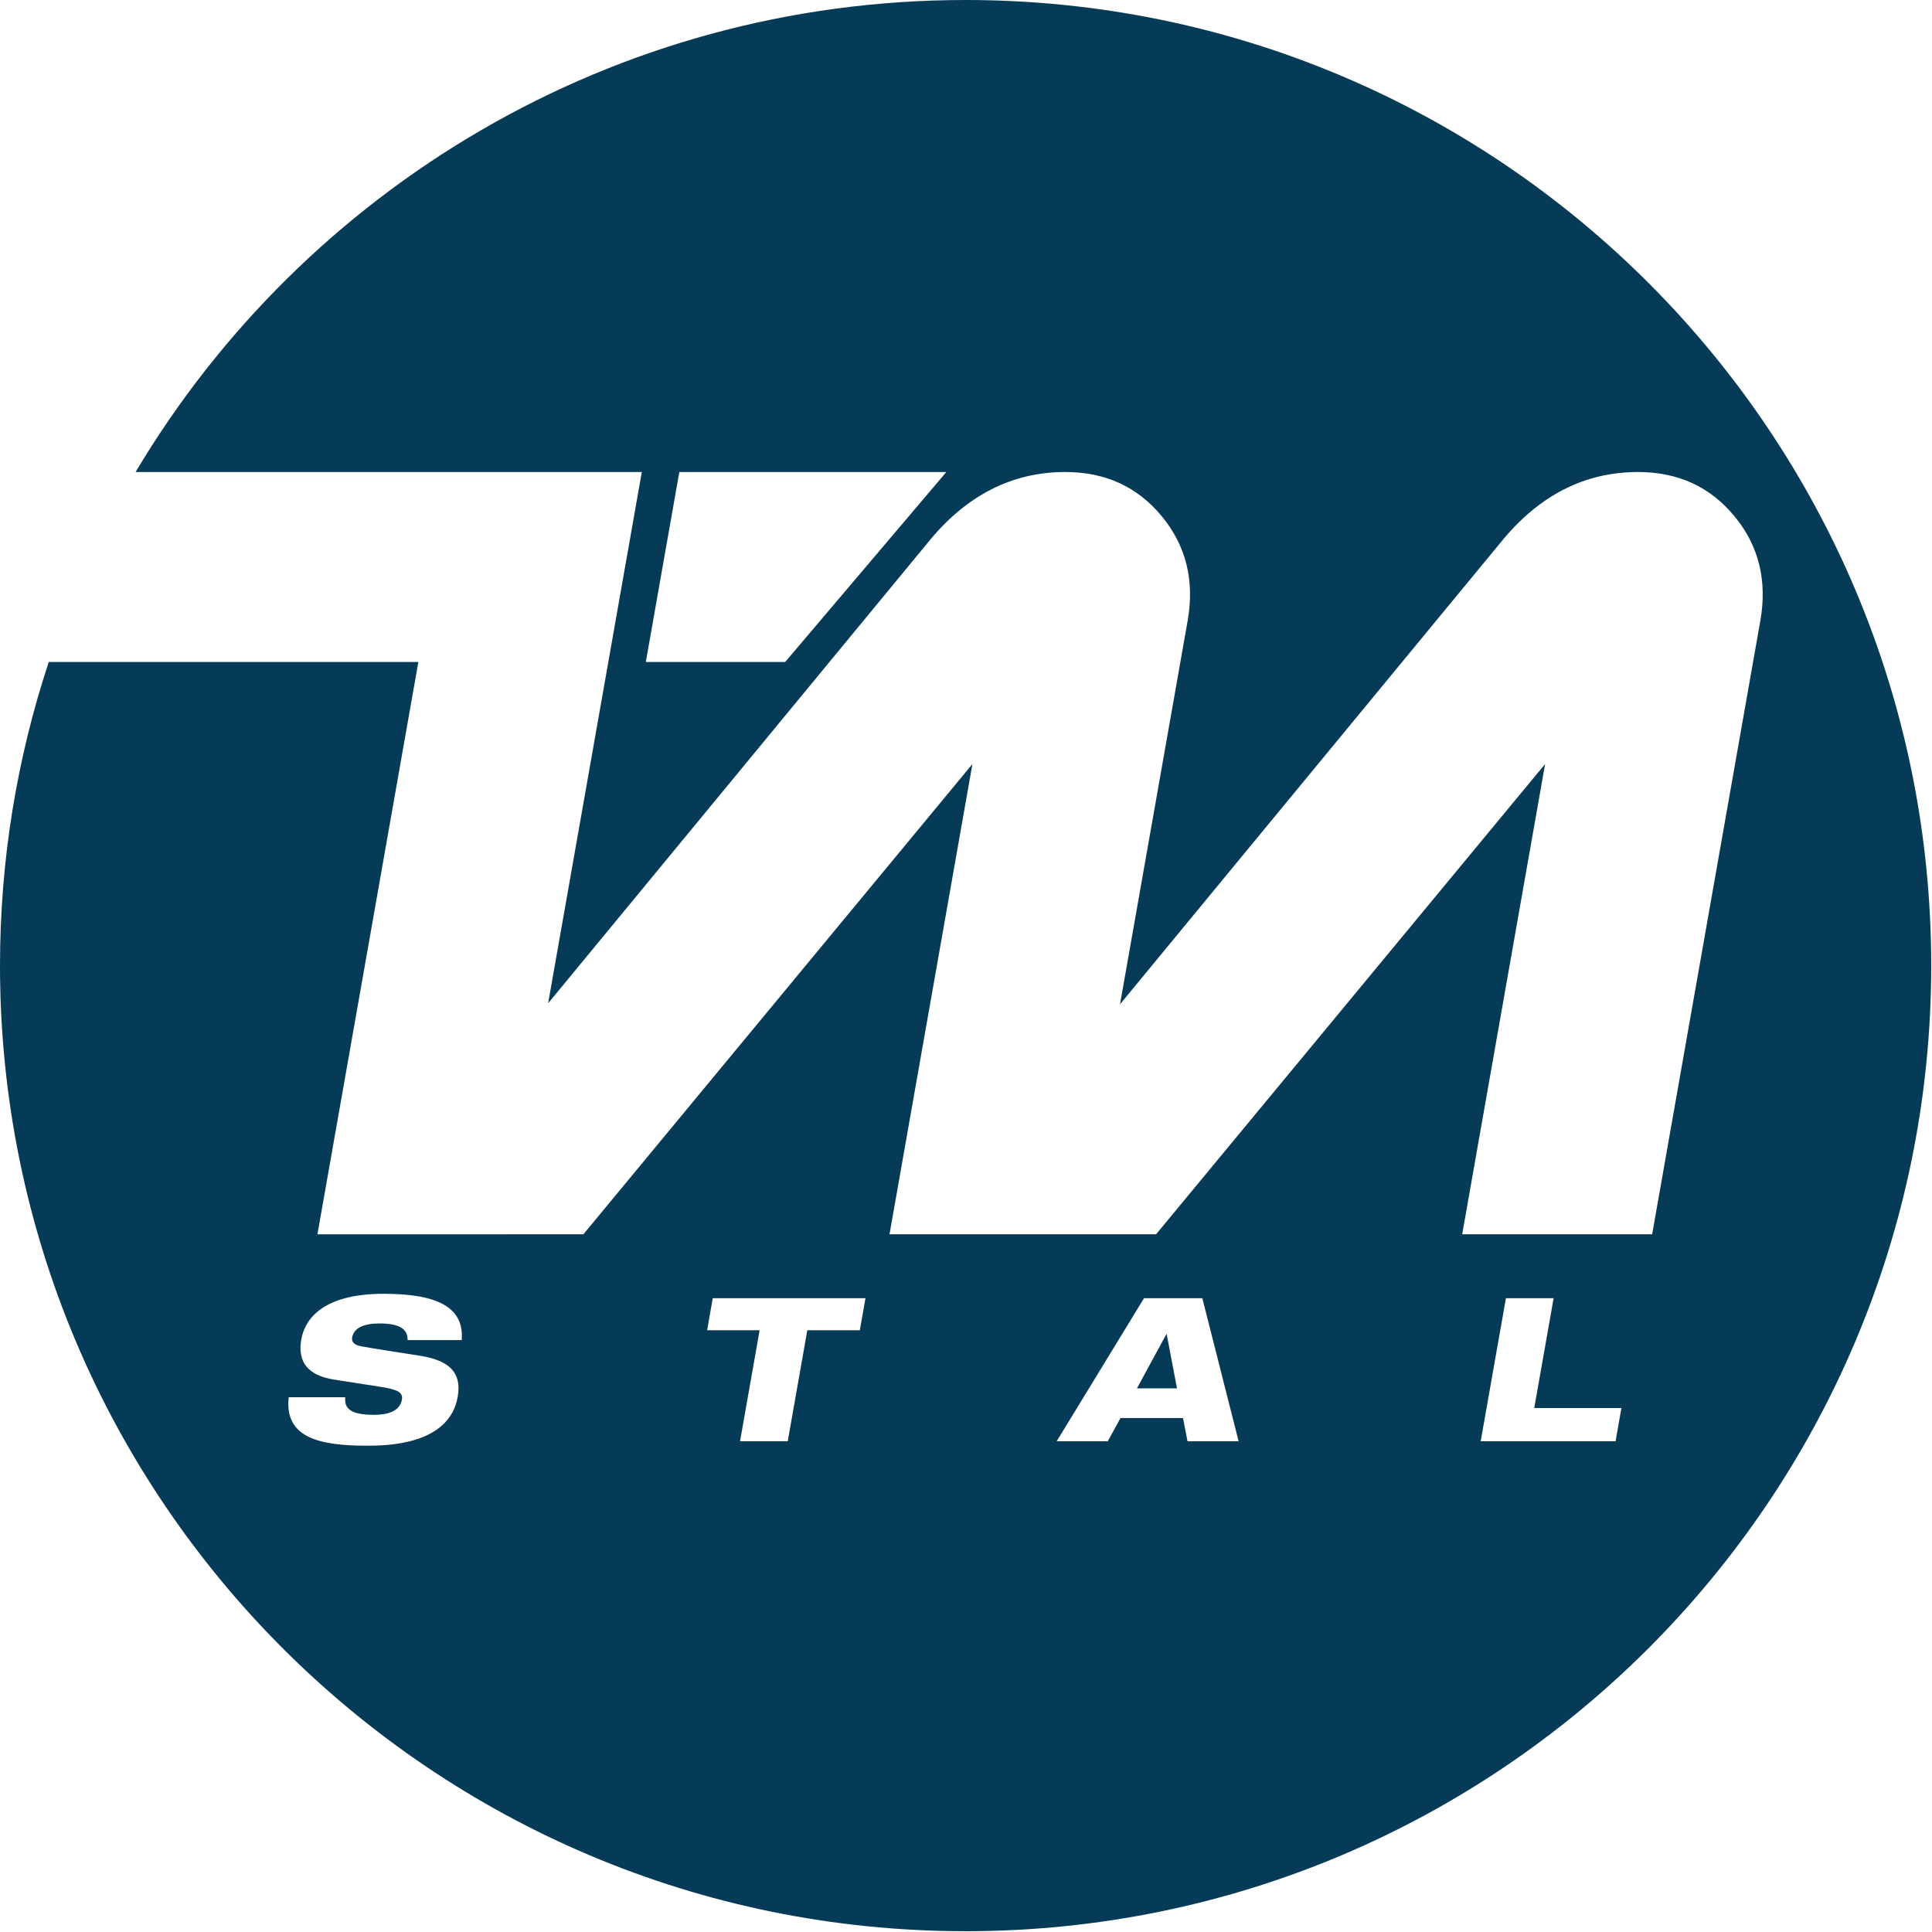 <?xml version="1.0" encoding="UTF-8" standalone="no"?><!DOCTYPE svg PUBLIC "-//W3C//DTD SVG 1.1//EN" "http://www.w3.org/Graphics/SVG/1.1/DTD/svg11.dtd"><svg width="100%" height="100%" viewBox="0 0 527 527" version="1.1" xmlns="http://www.w3.org/2000/svg" xmlns:xlink="http://www.w3.org/1999/xlink" xml:space="preserve" xmlns:serif="http://www.serif.com/" style="fill-rule:evenodd;clip-rule:evenodd;stroke-linejoin:round;stroke-miterlimit:2;"><path d="M214.175,180.572l-38.011,-0l9.139,-51.818l72.829,-0l-43.957,51.818Zm49.217,-180.572c145.467,-0 263.393,117.925 263.393,263.392c-0,145.467 -117.926,263.393 -263.393,263.393c-145.467,-0 -263.392,-117.926 -263.392,-263.393c-0,-28.935 4.681,-56.776 13.302,-82.82l100.814,-0l-27.526,156.111l51.816,0l0.002,-0.009l20.73,0l106.116,-128.273l-22.618,128.273l72.716,0l106.116,-128.273l-22.617,128.273l51.815,0l29.504,-167.326c1.932,-10.946 -0.405,-20.463 -7.021,-28.492c-6.659,-8.088 -15.414,-12.102 -26.36,-12.102c-14.63,-0 -27.15,6.436 -37.571,19.361l-103.704,125.817l18.442,-104.584c1.93,-10.946 -0.407,-20.463 -7.022,-28.492c-6.658,-8.088 -15.415,-12.102 -26.361,-12.102c-14.63,-0 -27.15,6.436 -37.572,19.361l-103.483,125.553l25.553,-144.914l-138.087,-0c45.944,-77.1 130.139,-128.754 226.408,-128.754Zm140.502,393.145l36.787,-0l1.6,-9.074l-23.778,0l5.282,-29.956l-13.009,0l-6.882,39.03Zm-115.664,-0l13.938,-0l3.468,-6.342l17.054,-0l1.235,6.342l13.938,-0l-9.899,-39.03l-15.907,0l-23.827,39.03Zm32.826,-14.432l-10.931,-0l8.013,-14.757l0.11,-0l2.808,14.757Zm-128.175,-15.852l14.323,-0l-5.341,30.284l13.009,-0l5.341,-30.284l14.322,-0l1.543,-8.746l-41.654,0l-1.543,8.746Zm-66.94,2.679c0.743,-9.183 -7.067,-12.627 -21.278,-12.627c-17.111,0 -21.573,7.325 -22.47,12.408c-1.031,5.848 1.373,9.893 9.205,11.043l12.664,1.966c4.412,0.711 5.916,1.478 5.559,3.499c-0.588,3.335 -4.276,4.1 -7.554,4.1c-6.725,-0 -8.147,-1.858 -7.9,-4.81l-15.415,-0c-1.205,10.878 8,13.227 21.228,13.227c5.358,0 22.541,-0.109 24.873,-13.336c1.206,-6.834 -2.638,-9.841 -9.685,-11.097c-3.722,-0.601 -13.519,-2.076 -16.637,-2.679c-1.858,-0.328 -2.697,-1.148 -2.474,-2.404c0.453,-2.57 3.079,-3.827 7.452,-3.827c6.012,0 7.71,1.858 7.672,4.537l14.76,0Z" style="fill:#063b58;"/></svg>